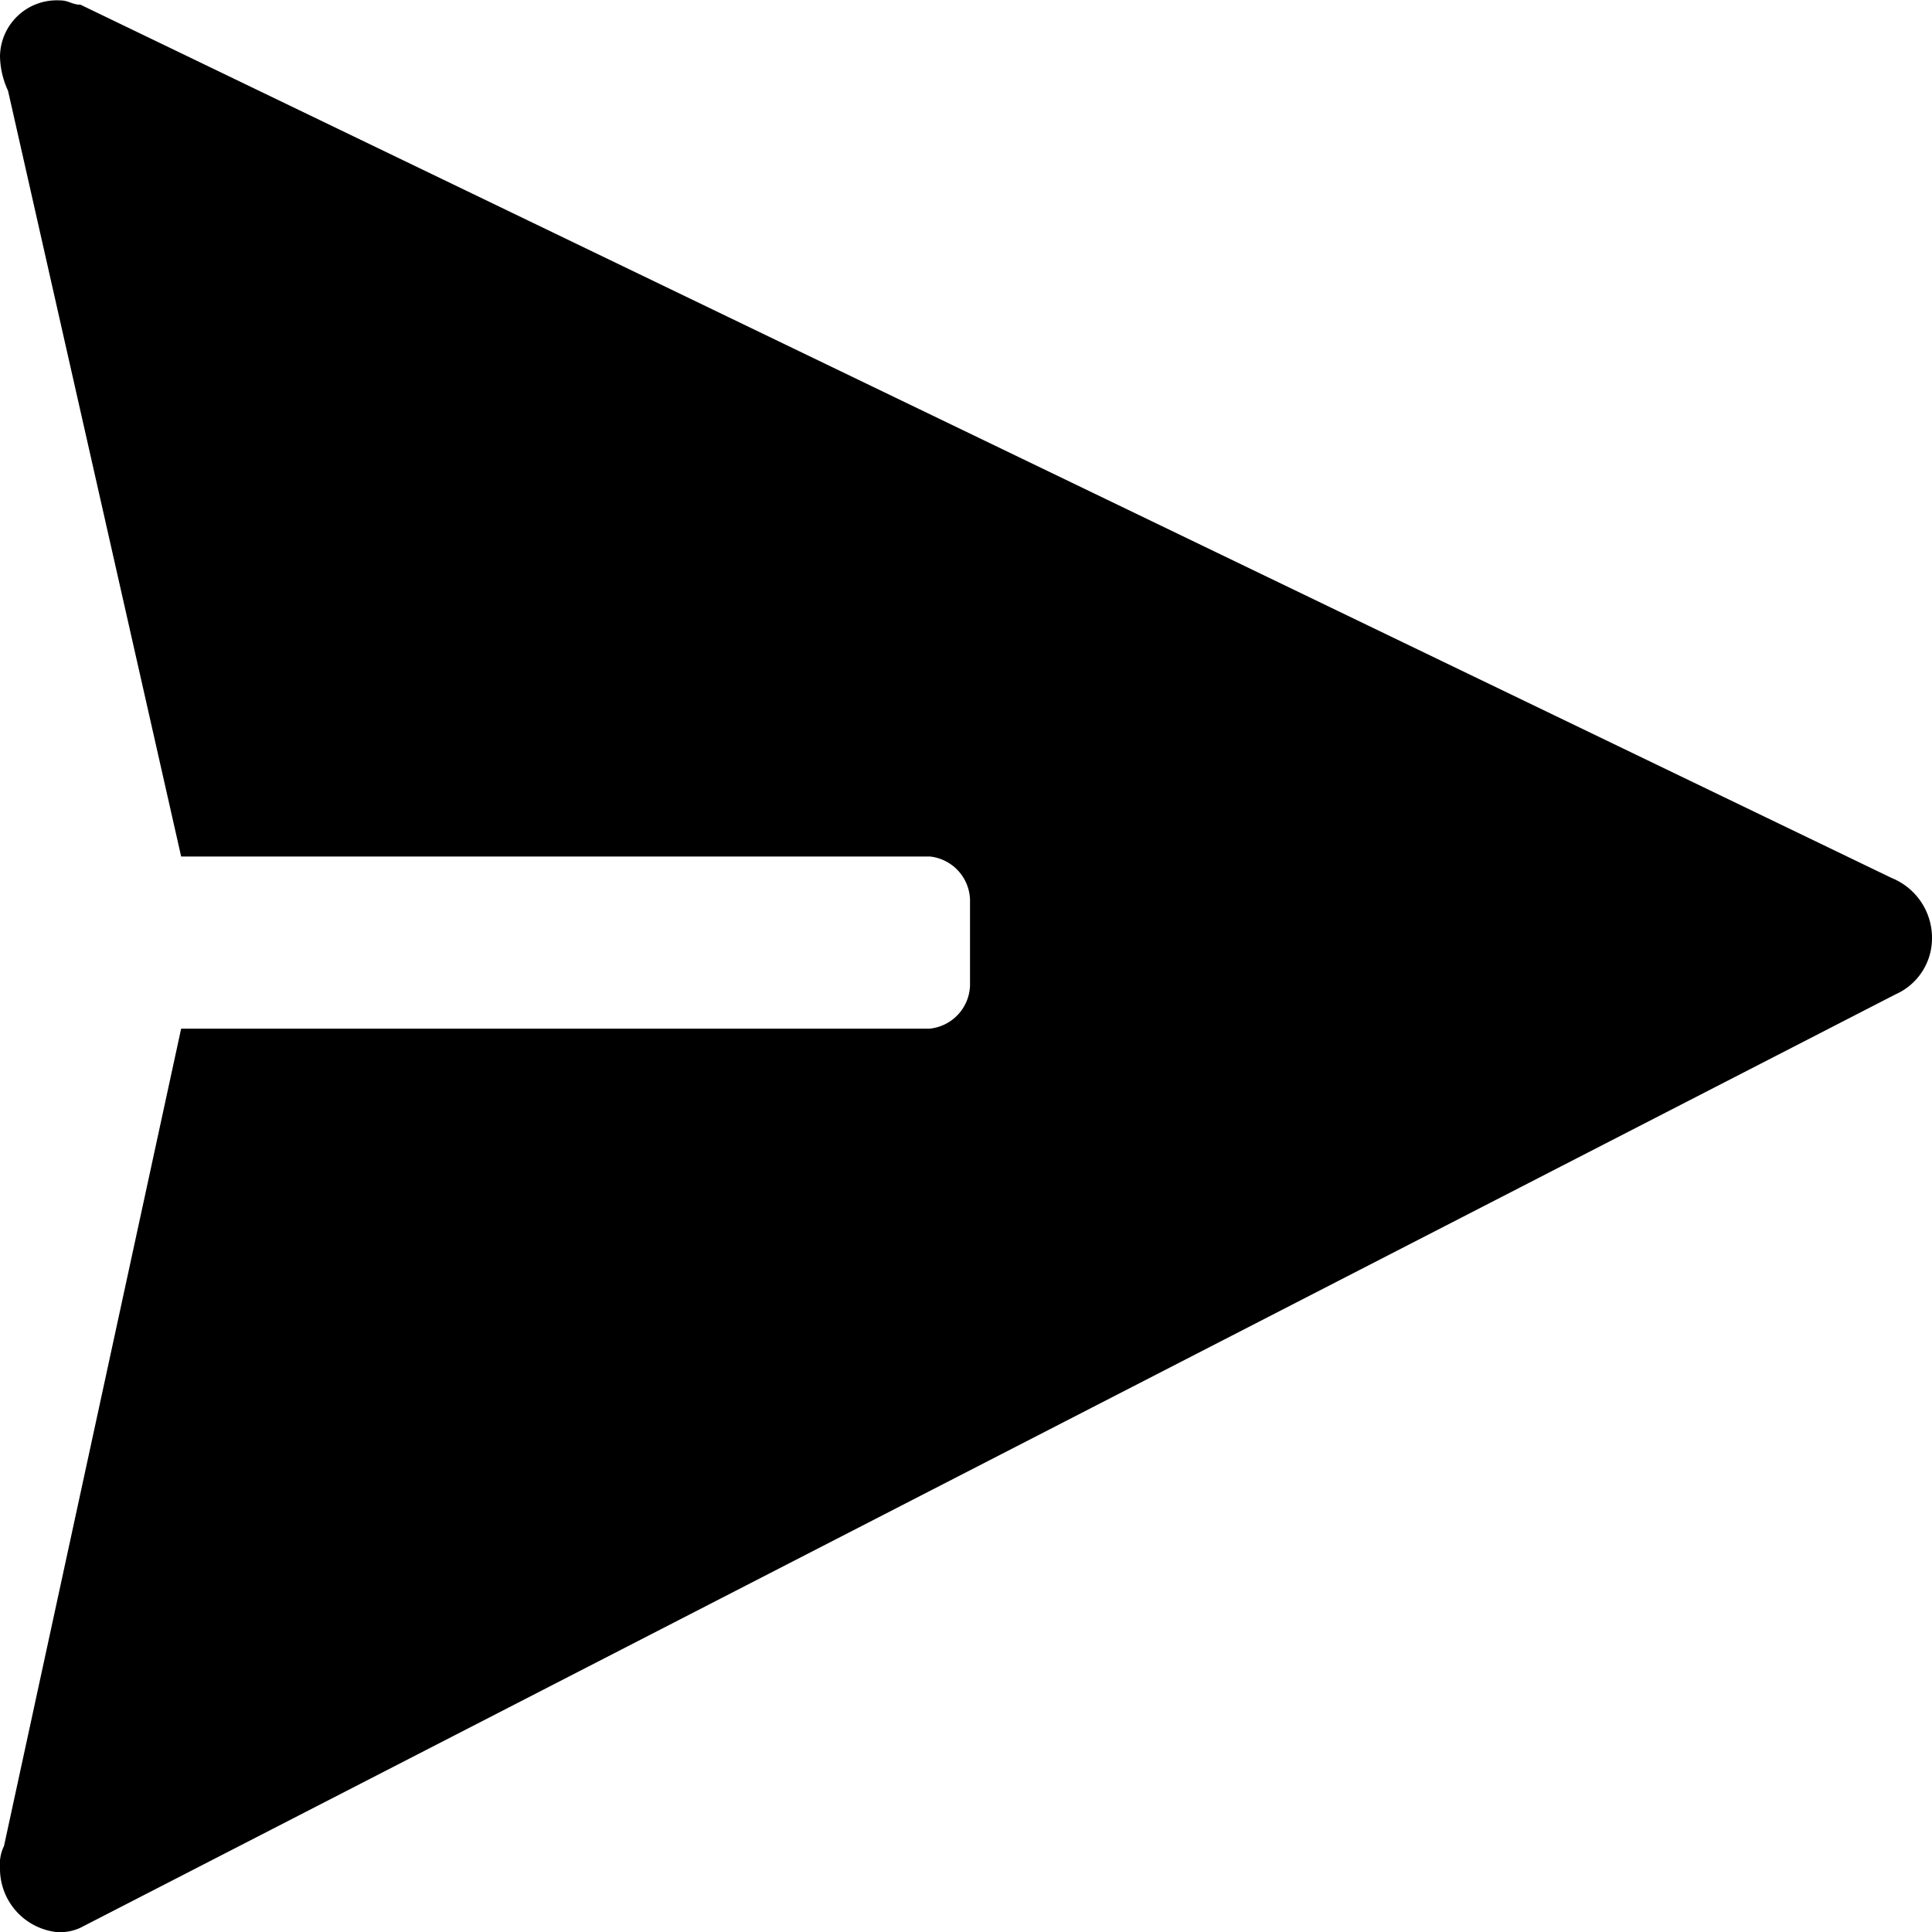 <svg xmlns="http://www.w3.org/2000/svg" viewBox="0 0 50 50">
  <title>button_send</title>
  <g id="comments">
    <path d="M.104,47.773,4.688,26.621H24.062a1.161,1.161,0,0,0,1.042-1.114V23.28a1.161,1.161,0,0,0-1.042-1.114H4.688L.208,2.349A2.214,2.214,0,0,1,0,1.458,1.469,1.469,0,0,1,1.563.011c.208,0,.312.111.521.111L48.958,22.723A1.671,1.671,0,0,1,50,24.283a1.585,1.585,0,0,1-.938,1.448L2.083,49.889a1.244,1.244,0,0,1-.625.112A1.651,1.651,0,0,1,0,48.329,1.063,1.063,0,0,1,.104,47.773Z"/>
  </g>
</svg>
